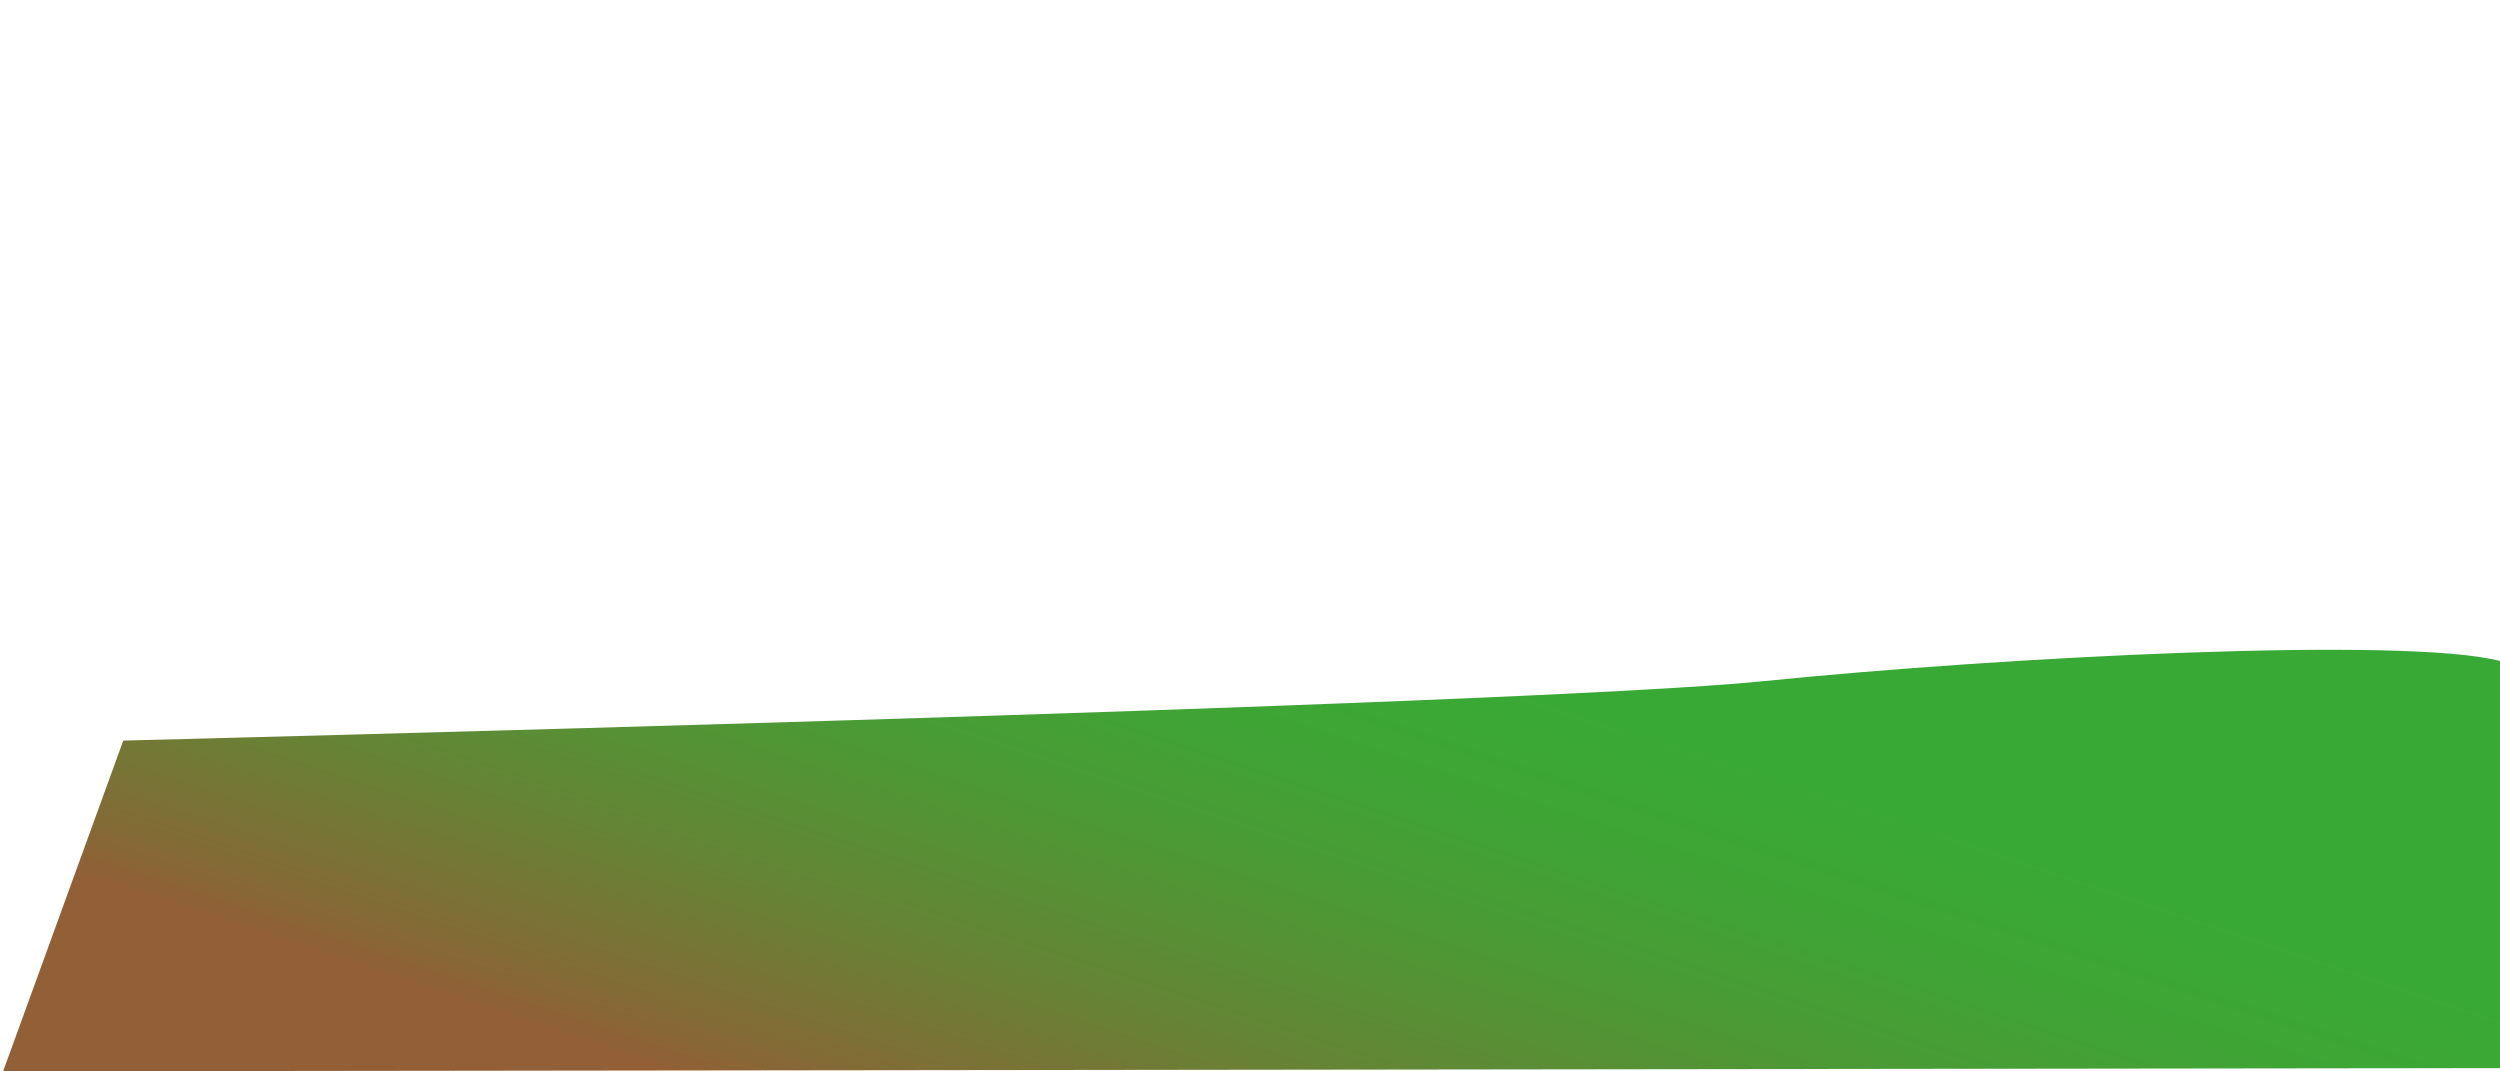 <?xml version="1.0" encoding="utf-8"?>
<!-- Generator: Adobe Illustrator 26.1.0, SVG Export Plug-In . SVG Version: 6.00 Build 0)  -->
<svg version="1.1" id="Vrstva_1" xmlns="http://www.w3.org/2000/svg" xmlns:xlink="http://www.w3.org/1999/xlink" x="0px" y="0px"
	 viewBox="0 0 1400 600" enable-background="new 0 0 1400 600" xml:space="preserve">
<linearGradient id="SVGID_1_" gradientUnits="userSpaceOnUse" x1="1.75" y1="46.7" x2="1399.91" y2="46.7" gradientTransform="matrix(1 0 0 -1 0 600)">
	<stop  offset="0" style="stop-color:#422918"/>
	<stop  offset="0.015" style="stop-color:#462C19"/>
	<stop  offset="0.169" style="stop-color:#664226"/>
	<stop  offset="0.316" style="stop-color:#7E532F"/>
	<stop  offset="0.453" style="stop-color:#8C5D34"/>
	<stop  offset="0.57" style="stop-color:#916036"/>
</linearGradient>
<polygon display="none" opacity="0.49" fill="url(#SVGID_1_)" enable-background="new    " points="1399.91,602.05 1.75,599.93 
	36.3,504.55 1399.91,504.55 "/>
<linearGradient id="SVGID_00000010303882546765766180000000077223888113826470_" gradientUnits="userSpaceOnUse" x1="668.179" y1="697.828" x2="864.729" y2="103.907">
	<stop  offset="0" style="stop-color:#925F36"/>
	<stop  offset="0.051" style="stop-color:#846A36"/>
	<stop  offset="0.195" style="stop-color:#648535"/>
	<stop  offset="0.333" style="stop-color:#4C9935"/>
	<stop  offset="0.461" style="stop-color:#3EA535"/>
	<stop  offset="0.57" style="stop-color:#39A935"/>
</linearGradient>
<path fill="url(#SVGID_00000010303882546765766180000000077223888113826470_)" d="M69.03,414.72c0,0,782.44-19.44,918.25-33.24
	c135.8-13.8,360.49-25.12,412.72-11.32v227.98L1.75,599.93L69.03,414.72z"/>
</svg>
